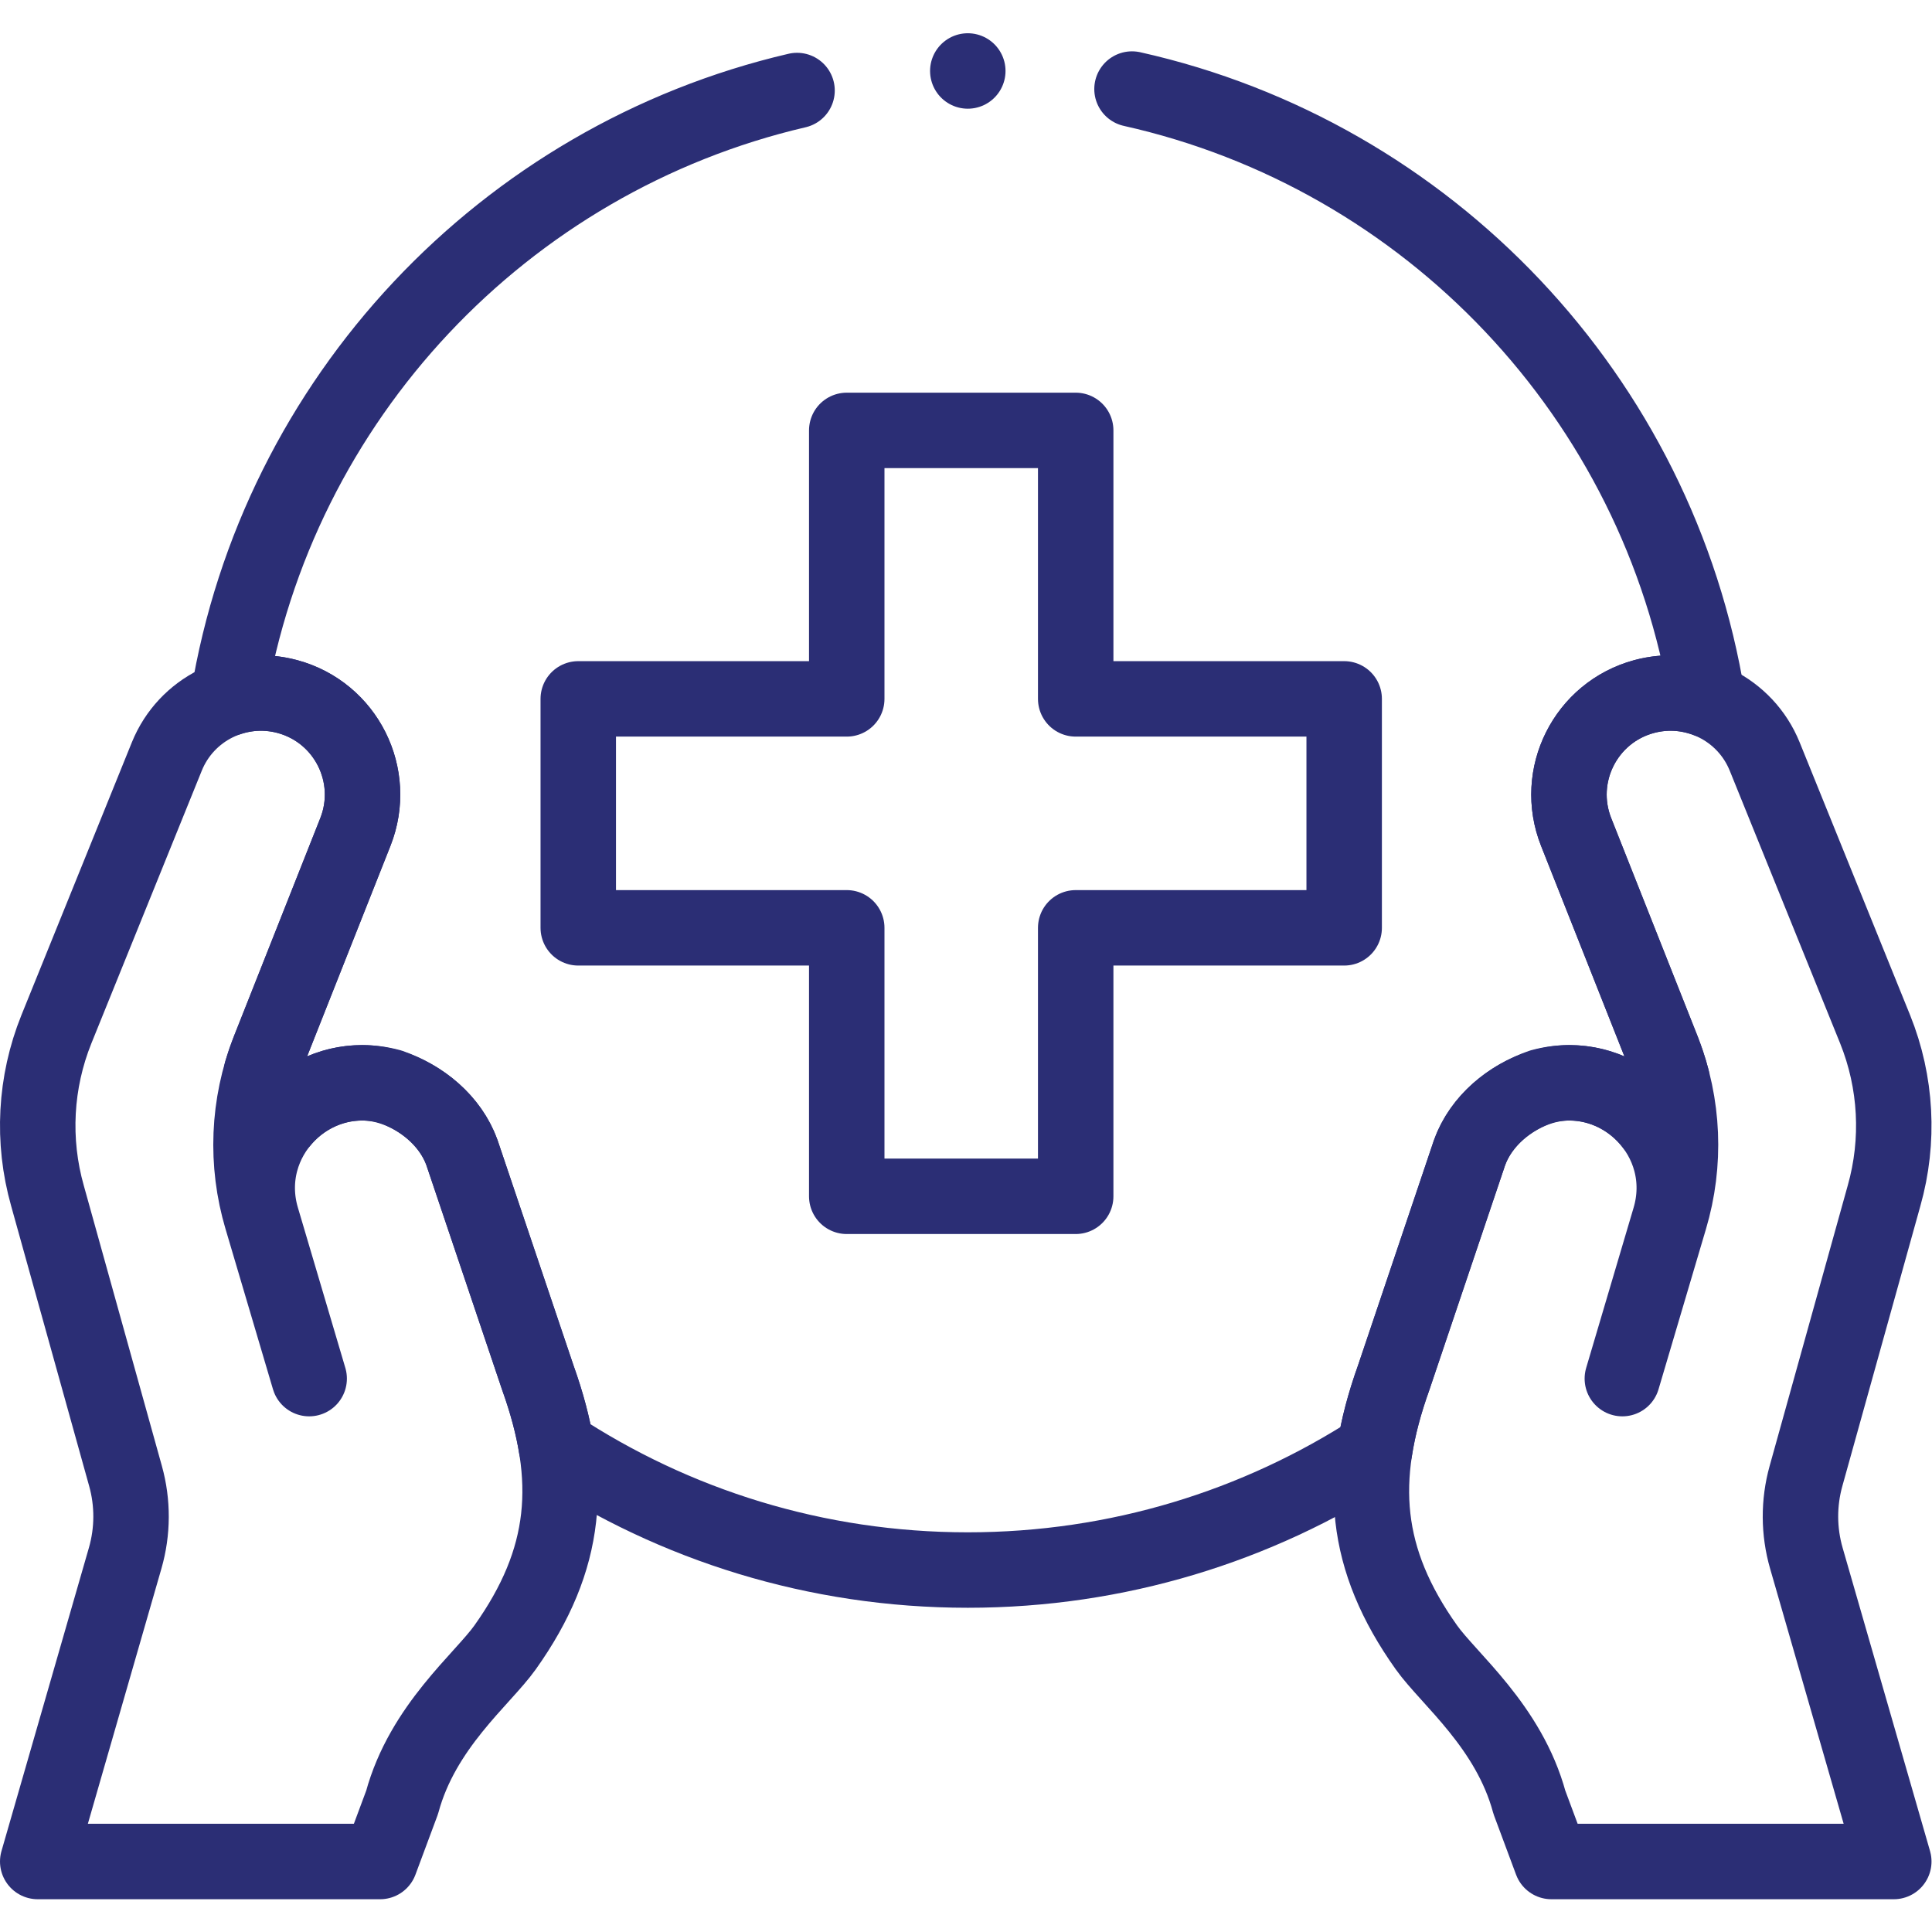 <?xml version="1.0" encoding="UTF-8" standalone="no"?>
<!-- Created with Inkscape (http://www.inkscape.org/) -->

<svg
   version="1.1"
   id="svg2589"
   xml:space="preserve"
   width="682.667"
   height="682.667"
   viewBox="0 0 682.667 682.667"
   xmlns="http://www.w3.org/2000/svg"
   xmlns:svg="http://www.w3.org/2000/svg"><defs
     id="defs2593"><clipPath
       clipPathUnits="userSpaceOnUse"
       id="clipPath2603"><path
         d="M 0,512 H 512 V 0 H 0 Z"
         id="path2601" /></clipPath></defs><g
     id="g2595"
     transform="matrix(1.333,0,0,-1.333,0,682.667)"><g
       id="g2597"><g
         id="g2599"
         clip-path="url(#clipPath2603)"><g
           id="g2605"
           transform="translate(211.278,488.133)"><path
             d="m 0,0 c -77.644,-18.088 -137.8,-81.692 -150.808,-161.161 5.219,1.748 10.464,1.918 15.735,0.512 15.514,-4.198 23.907,-20.954 17.998,-35.898 l -22.976,-58.031 c -0.721,-1.843 -1.362,-3.706 -1.913,-5.599 1.582,-4.457 3.325,-8.844 5.228,-13.14 5.118,6.249 12.881,10.286 21.484,10.286 11.091,0 22.705,-8.094 26.442,-18.55 l 20.102,-59.634 c 2.303,-6.421 3.956,-12.52 4.907,-18.389 31.3,-20.603 68.779,-32.582 109.063,-32.582 39.753,0 76.791,11.679 107.85,31.79 0.942,6.11 2.634,12.47 5.038,19.181 l 20.102,59.634 c 3.748,10.452 15.345,18.55 26.441,18.55 9.005,0 17.078,-4.417 22.185,-11.158 1.804,4.046 3.466,8.163 4.998,12.339 -0.65,2.454 -1.442,4.888 -2.374,7.272 l -22.985,58.031 c -5.91,14.944 2.493,31.7 17.998,35.898 5.676,1.512 11.301,1.202 16.877,-0.932 -12.955,80.255 -73.993,144.395 -152.6,161.969"
             style="fill:none;stroke:#2b2e75;stroke-width:20;stroke-linecap:round;stroke-linejoin:round;stroke-miterlimit:10;stroke-dasharray:none;stroke-opacity:1"
             id="path2607" /></g><g
           id="g2609"
           transform="translate(14.949,239.3)"><path
             d="m 0,0 c -5.658,-14.044 -6.49,-29.57 -2.366,-44.139 l 20.692,-74.299 c 1.984,-7.125 1.95,-14.661 -0.098,-21.767 l -23.177,-80.409 h 90.751 l 5.839,15.685 c 5.449,20.119 21.31,32.648 27.306,41.084 16.595,23.35 18.336,44.497 8.677,71.466 l -20.101,59.627 C 104.427,-24.109 96.91,-18.151 88.52,-15.202 67.384,-9.479 48.176,-29.187 54.441,-50.168 L 67.004,-92.61 54.441,-50.168 c -4.358,14.598 -3.713,30.233 1.834,44.423 L 79.252,52.289 C 85.166,67.226 76.766,83.982 61.26,88.182 48.116,91.741 34.383,84.924 29.272,72.301 Z"
             style="fill:none;stroke:#2b2e75;stroke-width:20;stroke-linecap:round;stroke-linejoin:round;stroke-miterlimit:10;stroke-dasharray:none;stroke-opacity:1"
             id="path2611" /></g><g
           id="g2613"
           transform="translate(497.051,239.3)"><path
             d="m 0,0 c 5.658,-14.044 6.49,-29.57 2.366,-44.139 l -20.692,-74.299 c -1.984,-7.125 -1.95,-14.661 0.098,-21.767 l 23.177,-80.409 h -90.751 l -5.839,15.685 c -5.449,20.119 -21.31,32.648 -27.306,41.084 -16.595,23.35 -18.336,44.497 -8.677,71.466 l 20.101,59.627 c 3.096,8.643 10.613,14.601 19.003,17.55 21.136,5.723 40.344,-13.985 34.079,-34.966 l -12.563,-42.442 12.563,42.442 c 4.358,14.598 3.713,30.233 -1.834,44.423 l -22.977,58.034 c -5.914,14.937 2.486,31.693 17.992,35.893 13.144,3.559 26.877,-3.258 31.988,-15.881 z"
             style="fill:none;stroke:#2b2e75;stroke-width:20;stroke-linecap:round;stroke-linejoin:round;stroke-miterlimit:10;stroke-dasharray:none;stroke-opacity:1"
             id="path2615" /></g><g
           id="g2617"
           transform="translate(356.309,326.872)"><path
             d="m 0,0 h -71.167 v 71.167 h -60.69 V 0 h -71.168 v -60.69 h 71.168 v -71.167 h 60.69 V -60.69 H 0 Z"
             style="fill:none;stroke:#2b2e75;stroke-width:20;stroke-linecap:round;stroke-linejoin:round;stroke-miterlimit:10;stroke-dasharray:none;stroke-opacity:1"
             id="path2619" /></g><g
           id="g2621"
           transform="translate(256.54,493.315)"><path
             d="M 0,0 V 0"
             style="fill:none;stroke:#2b2e75;stroke-width:20;stroke-linecap:round;stroke-linejoin:round;stroke-miterlimit:10;stroke-dasharray:none;stroke-opacity:1"
             id="path2623" /></g></g></g></g></svg>
